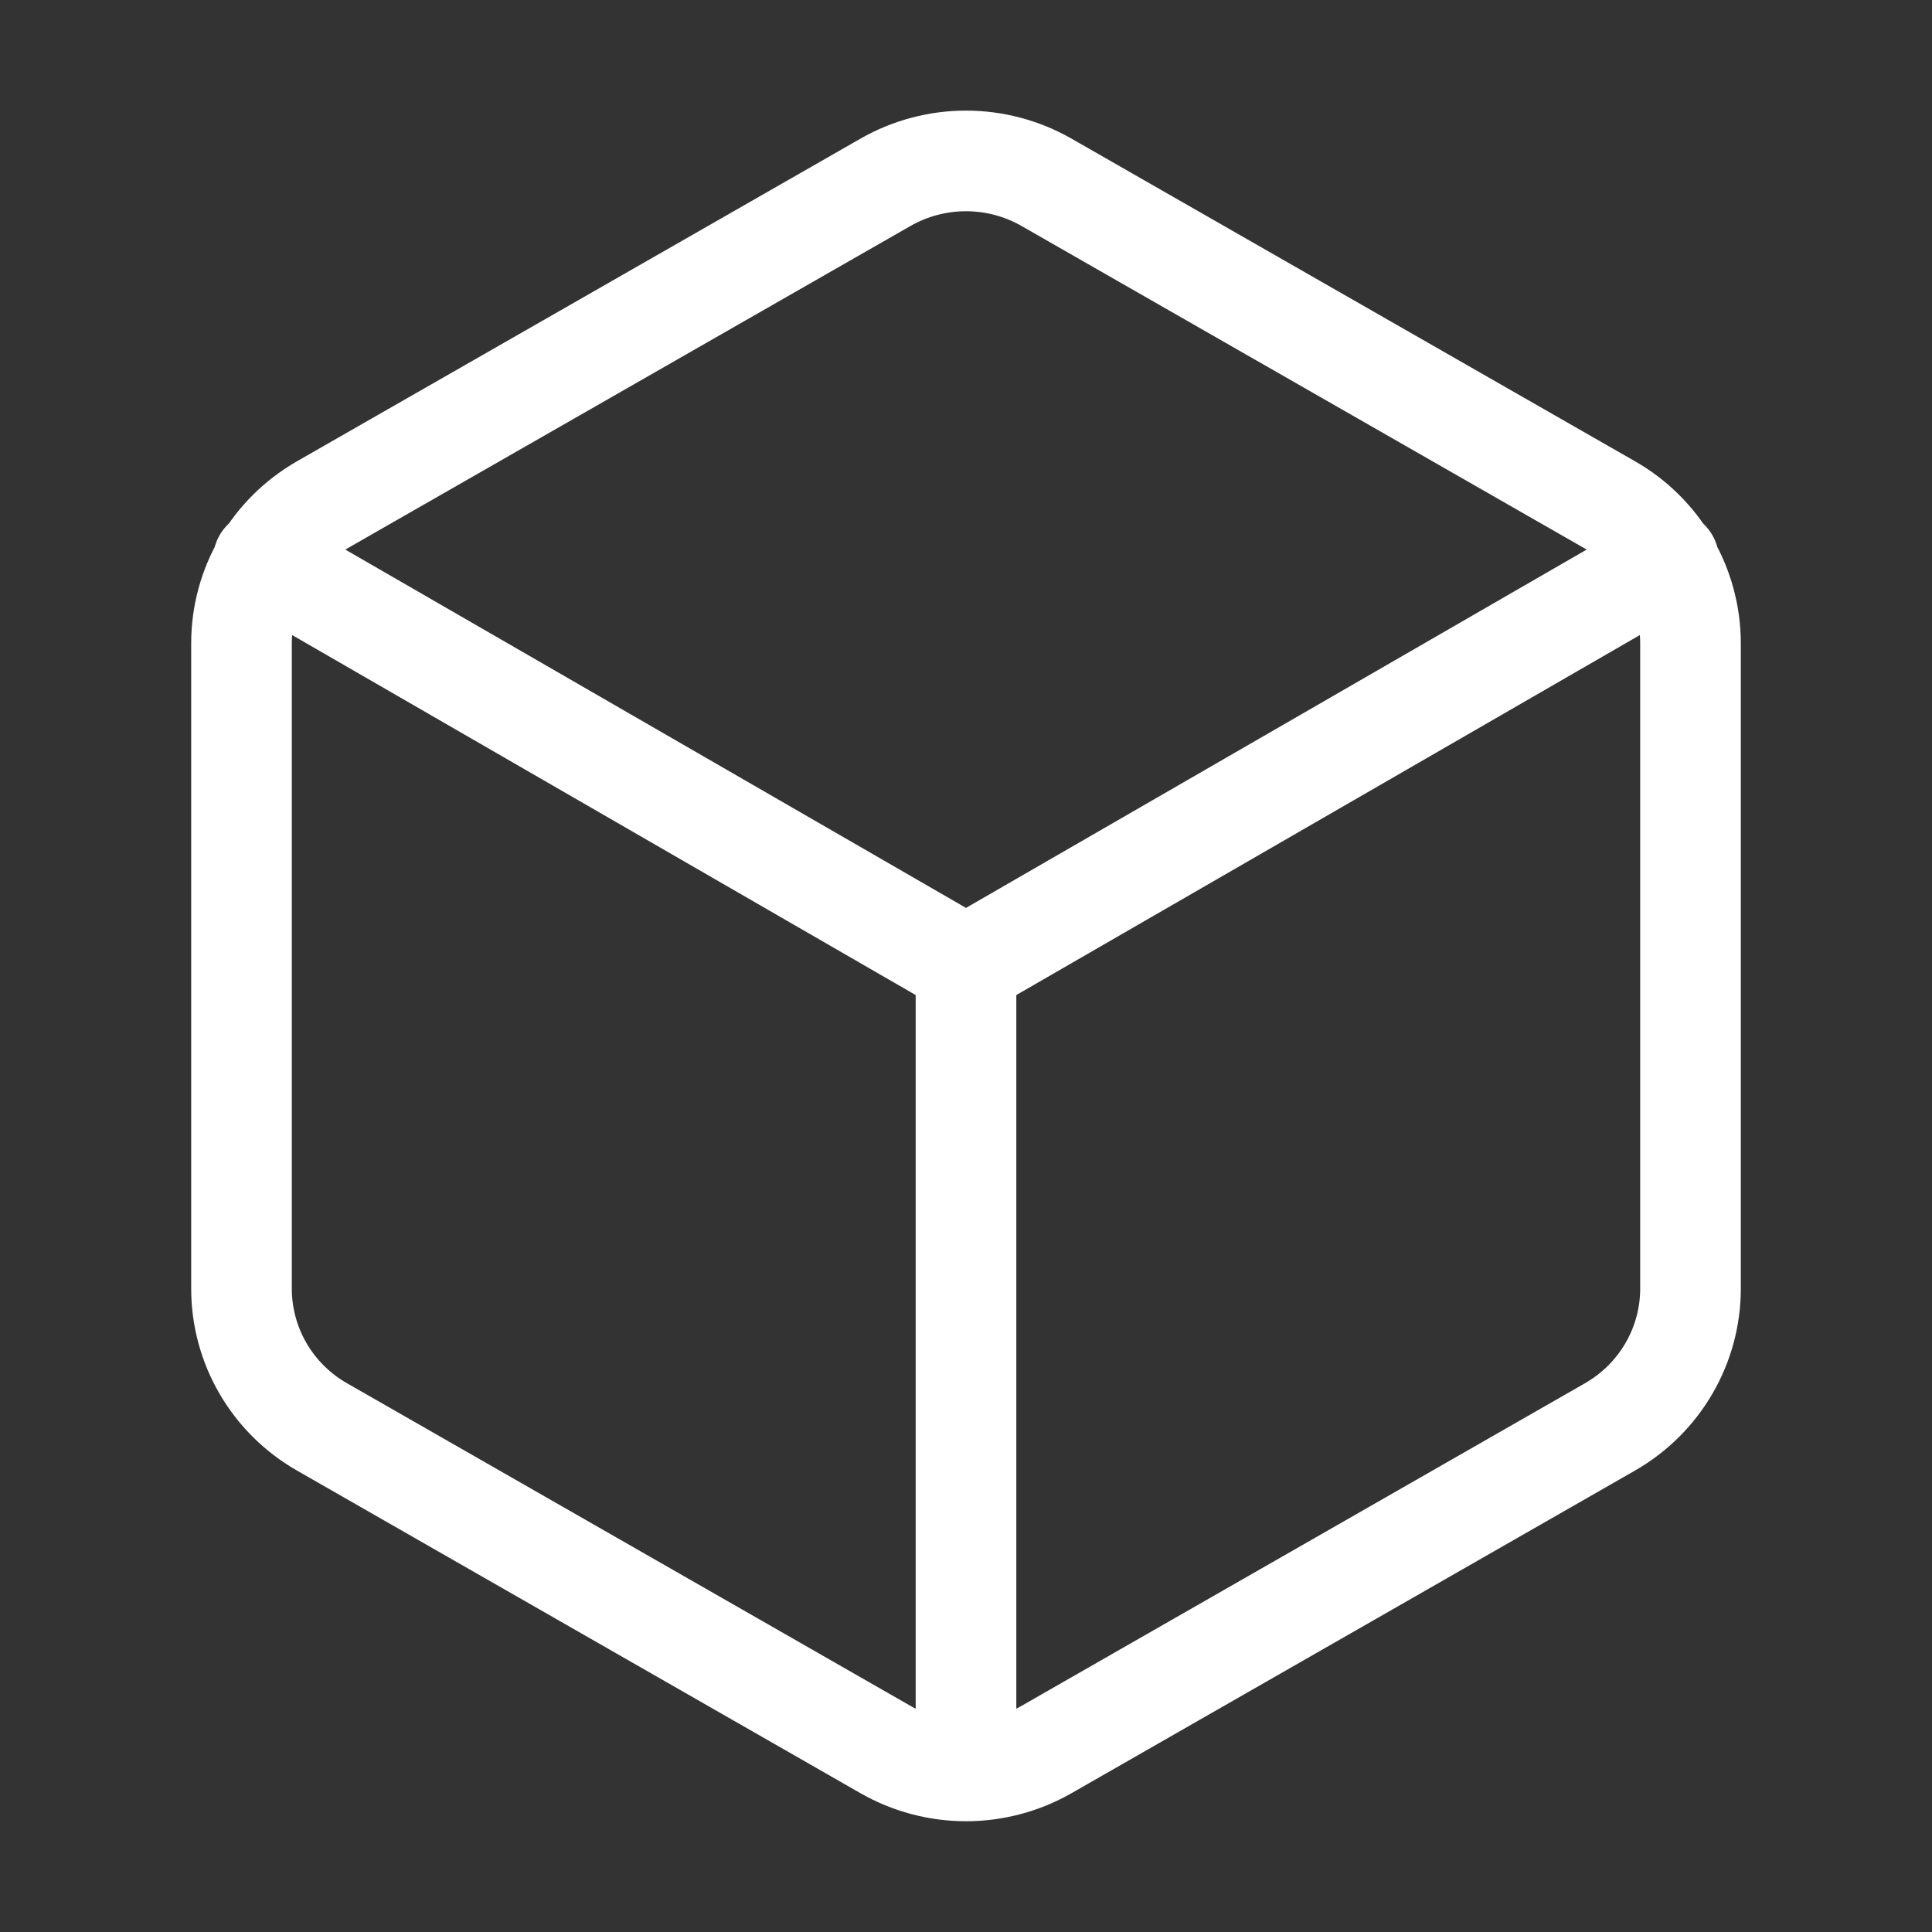 <svg width="48" height="48" viewBox="0 0 48 48" fill="none" xmlns="http://www.w3.org/2000/svg">
<rect x="0" y="0" width="48" height="48" fill="#333333" stroke="none"/>
<path d="M24 43.998C23.299 43.998 22.609 43.815 22 43.467L8 35.451C6.762 34.743 6 33.435 6 32.017V15.981C6 14.565 6.762 13.255 8 12.545L22 4.529C22.609 4.181 23.299 3.998 24 3.998C24.701 3.998 25.391 4.181 26 4.529L40 12.545C40.606 12.89 41.111 13.39 41.462 13.993C41.813 14.596 41.999 15.281 42 15.979V32.015C42 33.431 41.238 34.741 40 35.451L26 43.467C25.391 43.815 24.701 43.998 24 43.998ZM24 43.998V24M24 24L41.46 13.92M24 24L6.54 13.92" stroke="white" stroke-width="2.5" stroke-linecap="round" stroke-linejoin="round"/>
</svg>
